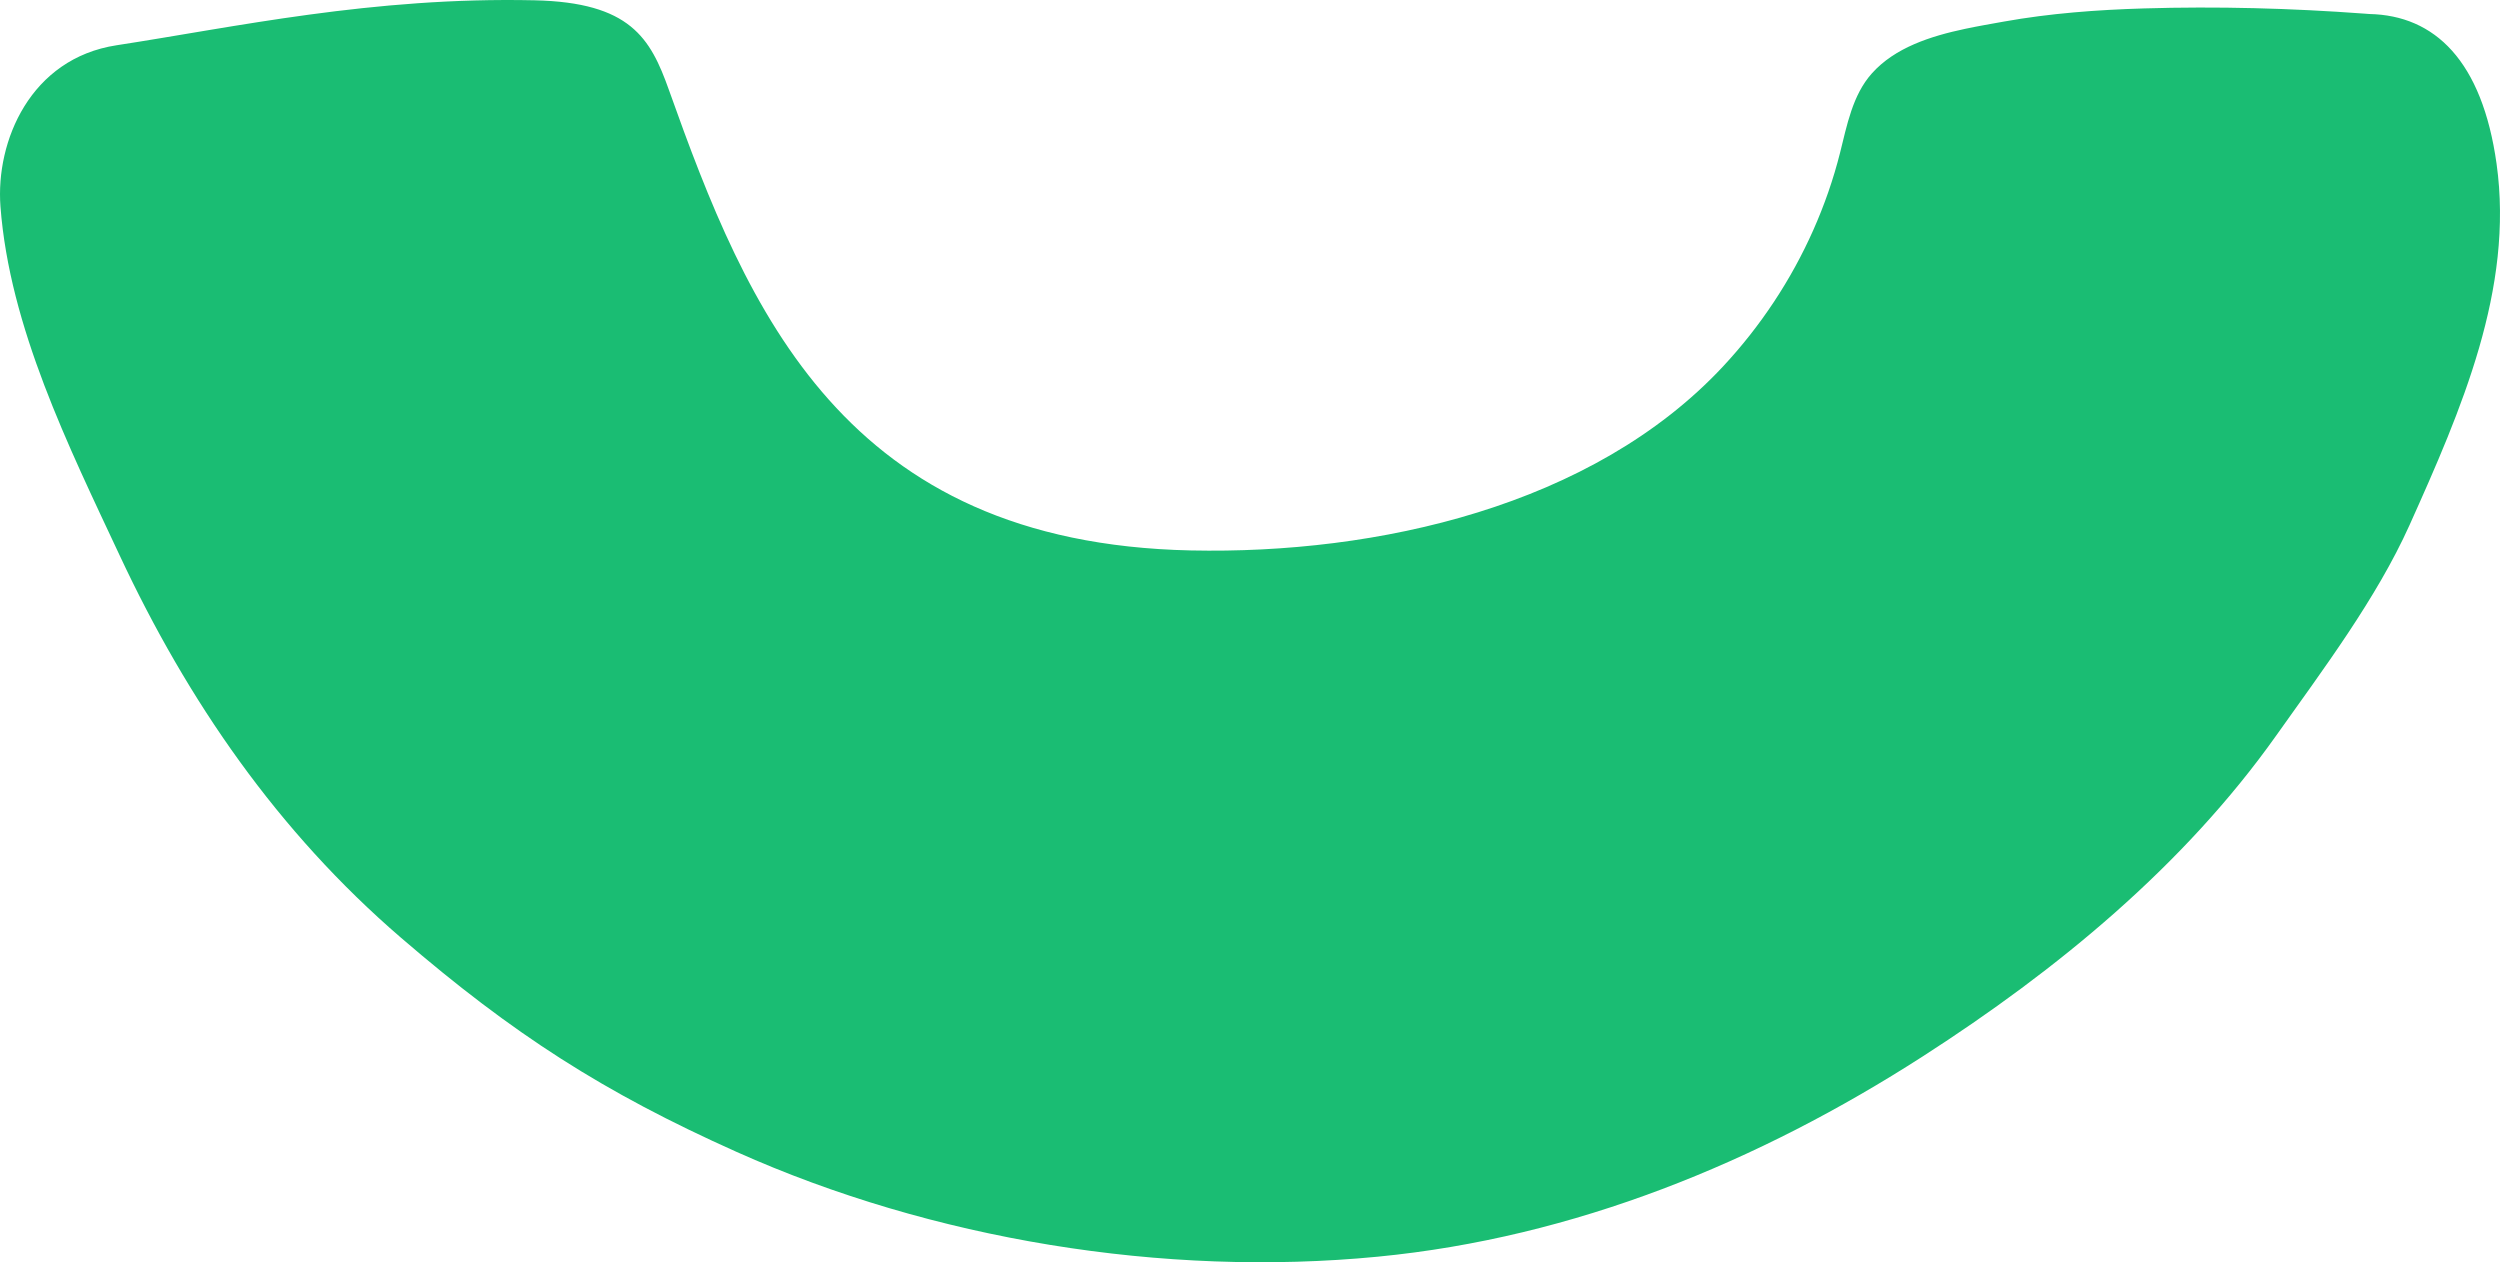 <?xml version="1.0" encoding="utf-8"?>
<svg xmlns="http://www.w3.org/2000/svg" fill="none" height="100%" overflow="visible" preserveAspectRatio="none" style="display: block;" viewBox="0 0 143 72.201" width="100%">
<path d="M112.404 1.65C113.165 1.489 113.918 1.361 114.623 1.234C117.269 0.76 119.946 0.563 122.627 0.482C126.83 0.355 131.052 0.47 135.246 0.78C135.338 0.787 135.43 0.799 135.524 0.801C139.276 0.88 141.979 3.481 142.804 9.369C143.804 16.51 140.793 23.43 137.822 30.042C135.936 34.234 132.871 38.306 130.205 42.065C124.92 49.519 117.674 55.478 109.983 60.425C100.58 66.474 90.048 70.793 78.81 71.882C66.549 73.074 53.312 70.891 42.138 65.891C34.519 62.483 29.34 59.15 22.928 53.631C15.896 47.575 10.739 40.102 6.834 31.746C3.921 25.521 0.543 18.705 0.026 11.805C-0.254 8.072 1.74 3.345 6.668 2.589C13.415 1.554 21.32 -0.189 30.572 0.017C36.046 0.139 37.203 2.168 38.26 5.14C42.745 17.739 48.255 31.06 68.116 31.485C78.758 31.712 91.094 28.964 98.559 20.96C100.694 18.67 102.447 16.027 103.717 13.168C104.352 11.74 104.868 10.259 105.25 8.743C105.645 7.179 105.961 5.437 107.075 4.194C108.393 2.724 110.42 2.071 112.404 1.65Z" fill="#1ABD73" id="Vector"/>
</svg>